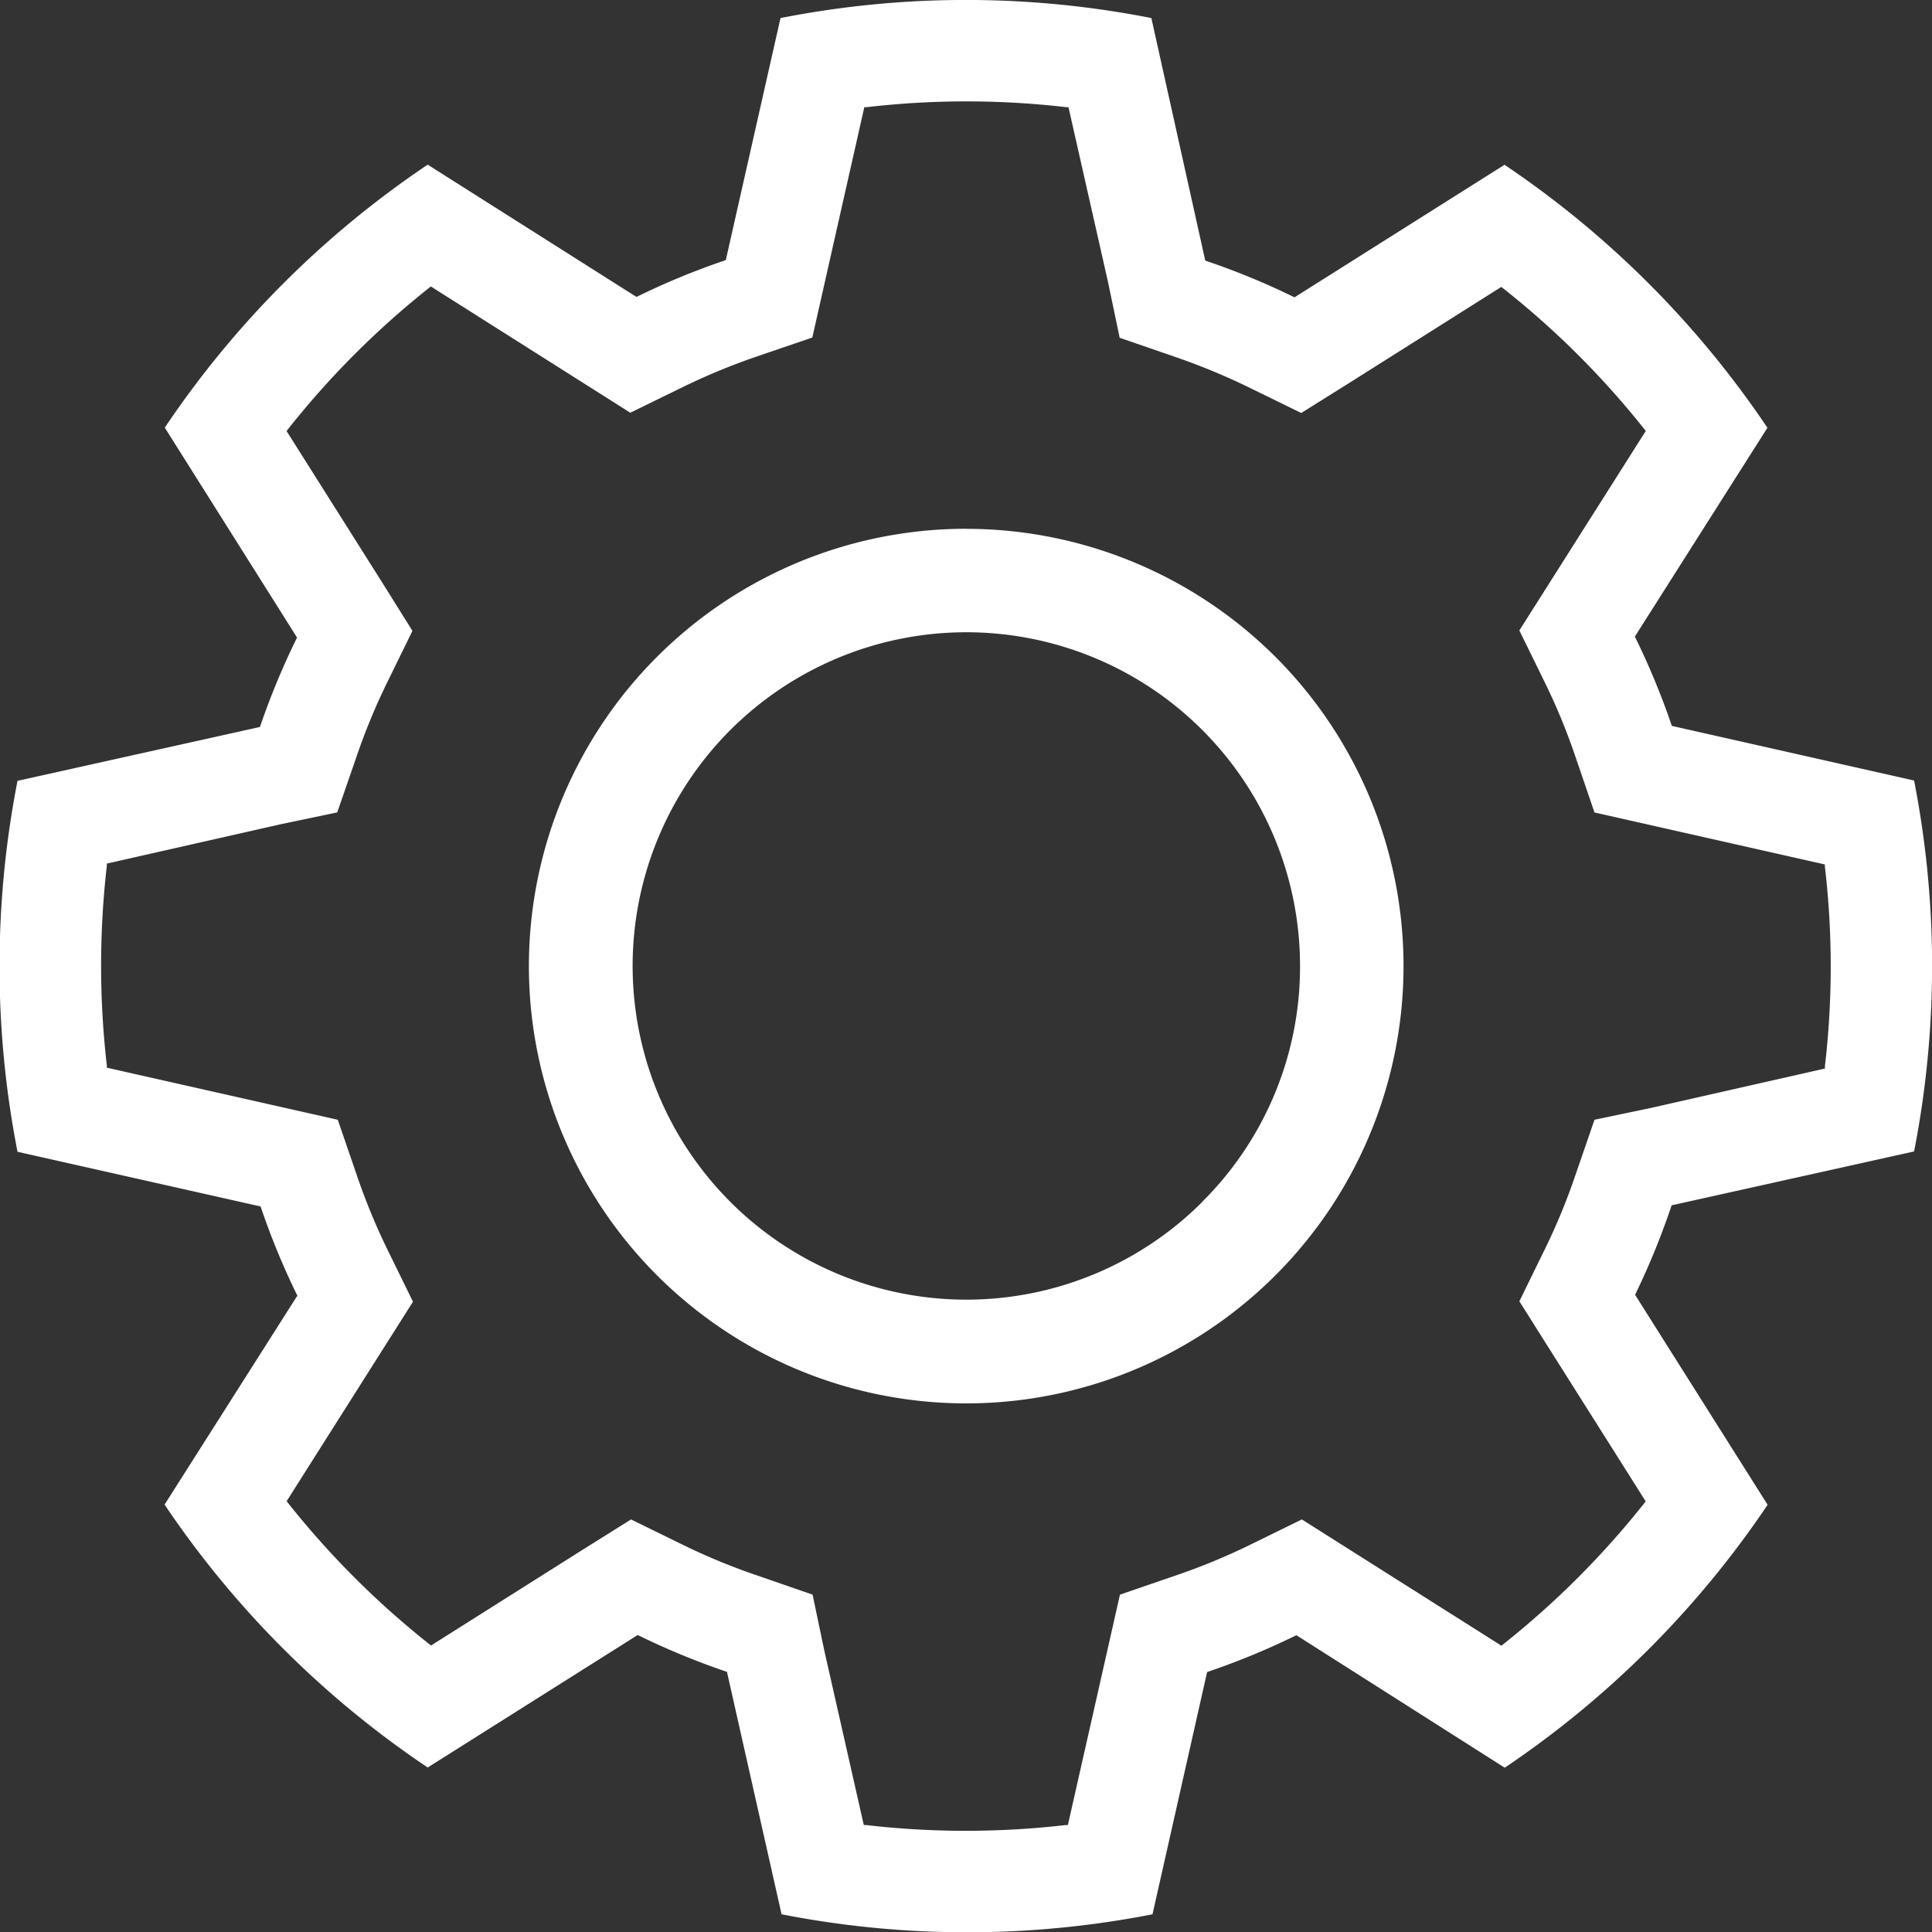 <svg id="Layer_1" data-name="Layer 1" xmlns="http://www.w3.org/2000/svg" width="21.902" height="21.903" viewBox="0 0 28.902 28.903"><rect x="0" y="0" width="28.902" height="28.903" fill="#333333" stroke="none"/><defs><style>.cls-1{fill:#fff;}</style></defs><path class="cls-1" d="M60.3,18.109l.009-.026.027-.006,3.6-.8a14.43,14.43,0,0,0,0-5.549l-3.624-.817-.009-.027A11.136,11.136,0,0,0,59.771,9.6l-.012-.025.015-.024,1.968-3.1a14.451,14.451,0,0,0-3.933-3.934L54.667,4.5l-.024-.012a10.968,10.968,0,0,0-1.285-.529l-.026-.01-.006-.027-.8-3.6a14.346,14.346,0,0,0-5.548,0l-.818,3.62-.027.01a10.99,10.99,0,0,0-1.283.529l-.025.012L44.8,4.479,41.7,2.515a14.437,14.437,0,0,0-3.933,3.934L39.746,9.59l-.013.025A11.218,11.218,0,0,0,39.2,10.9l-.009.027-.027.006-3.6.8a14.43,14.43,0,0,0,0,5.549L39.2,18.1l.009.026a11.191,11.191,0,0,0,.529,1.284l.013.025-.016.023L37.764,22.56A14.447,14.447,0,0,0,41.7,26.493l3.142-1.982.024.012a11.2,11.2,0,0,0,1.284.53l.027.009.006.027.811,3.6a14.43,14.43,0,0,0,5.549,0l.817-3.624.027-.009a11.2,11.2,0,0,0,1.284-.53l.024-.012.024.015,3.093,1.967a14.475,14.475,0,0,0,3.933-3.933l-1.983-3.142.012-.024A11.166,11.166,0,0,0,60.3,18.109ZM58.5,20.262l1.421,2.25-.022.028a13.026,13.026,0,0,1-2.109,2.109l-.028.023-.029-.02-2.956-1.87-.783.384a9.5,9.5,0,0,1-1.108.456l-.83.285-.779,3.447-.035,0a12.977,12.977,0,0,1-2.983,0l-.035,0-.008-.036-.58-2.562-.178-.849-.824-.285a9.469,9.469,0,0,1-1.108-.456l-.784-.384L44,23.247l-2.25,1.421-.028-.022a12.992,12.992,0,0,1-2.11-2.109l-.022-.028.019-.03,1.871-2.954-.384-.784a9.5,9.5,0,0,1-.456-1.108l-.285-.83L36.9,16.024l0-.035a13.052,13.052,0,0,1,0-2.983l0-.035.035-.008,2.563-.58.849-.178.285-.824a9.469,9.469,0,0,1,.456-1.108l.384-.784-.465-.743L39.589,6.5l.022-.028A12.946,12.946,0,0,1,41.72,4.359l.028-.022.029.019,2.954,1.87.786-.384a9.706,9.706,0,0,1,1.106-.457l.831-.284.778-3.446.036,0a12.939,12.939,0,0,1,2.983,0l.035,0,.588,2.6.178.85.824.284a9.765,9.765,0,0,1,1.107.457l.785.384.743-.465,2.25-1.421.028.022A12.9,12.9,0,0,1,59.9,6.471l.023.028-.02.03L58.031,9.483l.384.784a9.329,9.329,0,0,1,.456,1.108l.284.831,3.447.778,0,.035a12.828,12.828,0,0,1,0,2.983l0,.035-.036.008-2.561.58-.85.178-.284.824a9.384,9.384,0,0,1-.456,1.107l-.384.785Zm-8.743-12.3a6.542,6.542,0,1,0,4.625,1.916A6.548,6.548,0,0,0,49.753,7.963Zm3.53,10.071a4.992,4.992,0,1,1,1.463-3.53A4.953,4.953,0,0,1,53.283,18.034Z" transform="translate(-35.302 -0.052)"/></svg>
